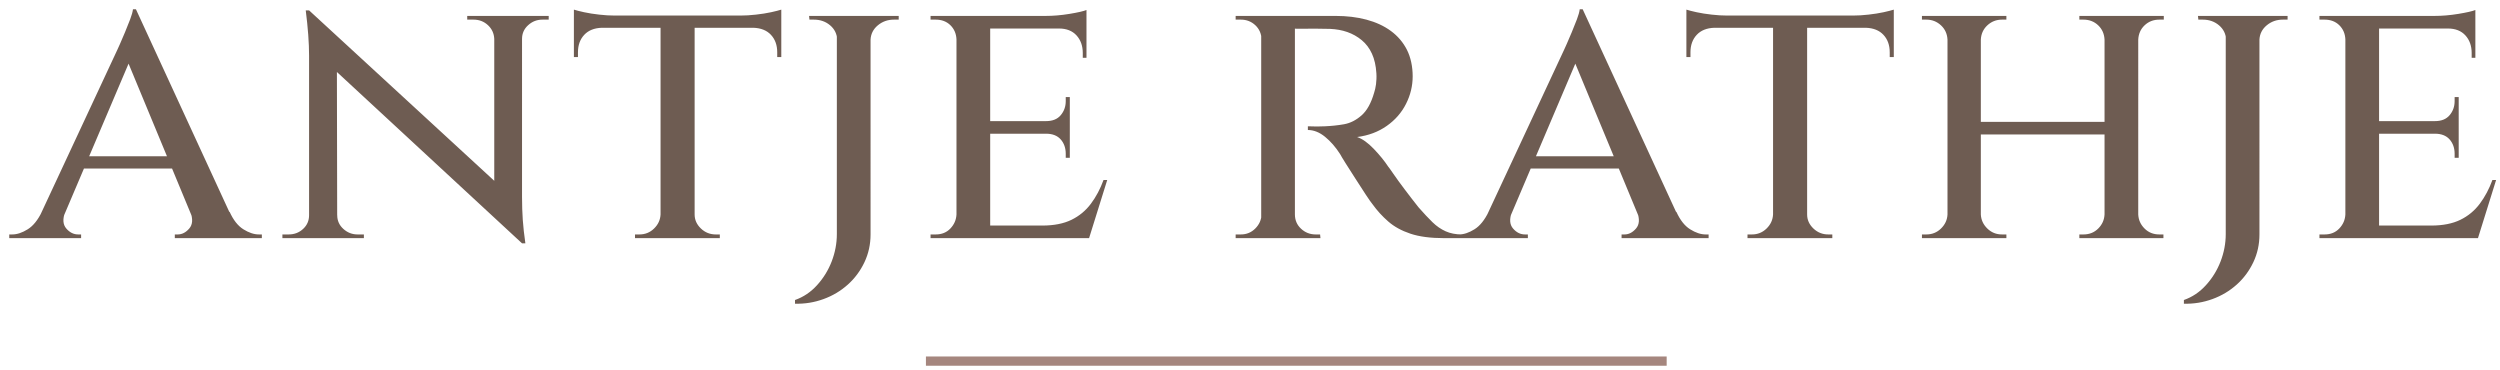 <?xml version="1.0" encoding="UTF-8"?>
<svg id="Ebene_1" xmlns="http://www.w3.org/2000/svg" version="1.1" viewBox="0 0 270 40">
  <!-- Generator: Adobe Illustrator 29.5.1, SVG Export Plug-In . SVG Version: 2.1.0 Build 141)  -->
  <defs>
    <style>
      .st0 {
        fill: none;
        stroke: #a5867e;
      }

      .st1 {
        fill: #6e5c52;
      }
    </style>
  </defs>
  <line class="st0" x1="100" y1="39" x2="180" y2="39"/>
  <path class="st1" d="M253.82,1.72h-3.32v.4h.56c.64,0,1.17.2,1.58.6s.63.91.66,1.52h.08s.44-2.52.44-2.52ZM253.3,23.16c-.03.59-.25,1.09-.66,1.52s-.94.64-1.58.64h-.56v.4h3.32l-.44-2.56h-.08ZM265.5,1.5c-.91.15-1.77.22-2.6.22l4.44.4v-1.04c-.32.13-.93.27-1.84.42M264.38,2.96v.12c.8,0,1.43.25,1.88.74s.68,1.13.68,1.9v.52h.4v-3.28s-2.96,0-2.96,0ZM265.1,10.48v.44c0,.59-.18,1.09-.54,1.52-.36.43-.89.64-1.58.64v.08h2.56v-2.68s-.44,0-.44,0ZM262.98,14.36v.08c.69,0,1.22.21,1.58.62s.54.93.54,1.54v.44h.44v-2.68s-2.56,0-2.56,0ZM269.18,19.44c-.35.96-.8,1.81-1.36,2.56s-1.26,1.33-2.1,1.74-1.89.62-3.14.62l-1.32,1.36h6.36l1.96-6.28h-.4,0ZM256.86,3.08h10.48v-1.36h-10.48v1.36ZM256.86,14.44h8.68v-1.36h-8.68v1.36ZM256.86,24.36v1.36h10.64l-.28-1.36h-10.36ZM253.3,25.72h3.64V1.72h-3.64v24ZM243.9,1.72v2.56h.12c.03-.61.29-1.13.78-1.54.49-.41,1.07-.62,1.74-.62h.52v-.4s-3.16,0-3.16,0ZM237.38,1.72l.04.4h.48c.69,0,1.28.21,1.76.62s.73.93.76,1.54h.12V1.72h-3.16,0ZM240.38,1.72v23.56c0,1.01-.19,2-.56,2.96s-.9,1.81-1.58,2.56c-.68.75-1.47,1.28-2.38,1.6v.4c1.07.03,2.09-.14,3.08-.5s1.86-.88,2.62-1.56,1.36-1.49,1.8-2.42.66-1.93.66-3V1.72h-3.64ZM227.41,1.72h-2.84v.4h.44c.64,0,1.17.21,1.6.62.43.41.65.93.68,1.54h.12V1.72ZM230.93,4.28c.03-.61.25-1.13.68-1.54.43-.41.96-.62,1.6-.62h.48v-.4h-2.88v2.56h.12ZM230.81,25.72h2.84v-.4h-.44c-.64,0-1.17-.21-1.6-.64-.43-.43-.65-.93-.68-1.52h-.12v2.56ZM227.29,23.16c-.03.59-.25,1.09-.68,1.52s-.96.64-1.6.64h-.44v.4h2.84v-2.56h-.12ZM210.45,1.72h-2.88v.4h.48c.61,0,1.14.21,1.58.62s.67.93.7,1.54h.12V1.72h0ZM213.93,4.28c.03-.61.26-1.13.7-1.54.44-.41.97-.62,1.58-.62h.48v-.4h-2.84v2.56h.08ZM213.85,25.72h2.84v-.4h-.48c-.61,0-1.14-.21-1.58-.64s-.67-.93-.7-1.52h-.08v2.56ZM210.33,23.16c-.03.59-.26,1.09-.7,1.52s-.97.64-1.58.64h-.48v.4h2.88v-2.56h-.12ZM213.53,14.52h14.16v-1.36h-14.16v1.36ZM210.33,25.72h3.6V1.72h-3.6v24ZM227.29,25.72h3.64V1.72h-3.64v24ZM182.13,2.08l4.4-.4c-.51,0-1.06-.03-1.66-.1s-1.15-.15-1.64-.26-.86-.2-1.1-.28v1.04h0ZM182.13,2.92v3.24h.44v-.52c0-.77.23-1.4.68-1.88s1.08-.73,1.88-.76v-.08s-3,0-3,0ZM195.05,25.72h2.84v-.4h-.44c-.61,0-1.15-.21-1.6-.64-.45-.43-.68-.93-.68-1.52h-.12v2.56ZM191.49,23.16c-.03.59-.26,1.09-.7,1.52s-.97.64-1.58.64h-.48v.4h2.84v-2.56h-.08ZM203.43,1.32c-.49.11-1.04.19-1.64.26s-1.15.1-1.66.1l4.4.4v-1.04c-.24.08-.61.17-1.1.28M201.53,2.92v.08c.8.03,1.43.28,1.88.76.45.48.68,1.11.68,1.88v.52h.44v-3.24s-3,0-3,0ZM182.13,3h22.4v-1.32h-22.4v1.32ZM191.49,25.72h3.68V1.84h-3.68v23.88ZM176.69,24.68c-.37.43-.79.64-1.24.64h-.32v.4h9.4v-.4h-.32c-.53,0-1.09-.19-1.68-.56-.59-.37-1.08-1-1.48-1.88h-4.24c.29.77.25,1.37-.12,1.8M164.77,18.2h10.48v-1.32h-10.48v1.32ZM170.61,1c-.03.27-.13.63-.3,1.08-.17.45-.36.92-.56,1.4s-.38.9-.54,1.26c-.16.36-.25.57-.28.62l-9.44,20.24h2.68l9-21.16-.24-3.44h-.32,0ZM160.77,22.88c-.43.88-.93,1.51-1.52,1.88-.59.37-1.15.56-1.68.56h-.32v.4h7.76v-.4h-.32c-.48,0-.91-.21-1.28-.64s-.41-1.03-.12-1.8h-2.52,0ZM169.69,5.8l8.16,19.68h4.36l-11.28-24.48-1.24,4.8h0ZM139.33,25.72h3.28l-.04-.4h-.48c-.61,0-1.14-.21-1.58-.62-.44-.41-.66-.93-.66-1.54h-.12l-.4,2.56h0ZM136.69,1.72h-3.24v.4h.56c.61,0,1.13.2,1.56.6s.65.91.68,1.52h.08l.36-2.52h0ZM136.25,23.16c-.03.59-.25,1.09-.68,1.52s-.95.64-1.56.64h-.56v.4h3.24l-.36-2.56h-.08ZM136.21,25.72h3.64V1.72h-3.64v24ZM139.37,1.72c.13.45.27.91.4,1.36.08.03.5.03,1.26.02s1.63,0,2.62.02c.67.03,1.29.14,1.86.34.57.2,1.09.49,1.56.88s.83.87,1.1,1.46.43,1.29.48,2.12c.03.43,0,.82-.04,1.18-.05.36-.12.66-.2.9-.32,1.12-.77,1.94-1.36,2.46s-1.22.84-1.9.96-1.37.19-2.06.22c-.53.03-1.15.03-1.84,0v.4c.64,0,1.26.25,1.86.74s1.14,1.11,1.62,1.86c.08.16.28.49.6,1s.67,1.06,1.06,1.66.75,1.17,1.1,1.7.6.89.76,1.08c.48.67,1.04,1.28,1.68,1.84s1.44,1,2.4,1.32c.96.32,2.17.48,3.64.48h1.92v-.4c-.67,0-1.25-.11-1.76-.34s-.98-.55-1.42-.98-.94-.96-1.5-1.6c-.51-.64-1.01-1.29-1.5-1.94-.49-.65-.9-1.21-1.22-1.68-.32-.47-.51-.73-.56-.78-.4-.61-.92-1.25-1.56-1.92s-1.24-1.09-1.8-1.28c1.23-.16,2.29-.56,3.2-1.2.91-.64,1.6-1.43,2.08-2.38s.72-1.94.72-2.98-.21-2.05-.62-2.86c-.41-.81-.99-1.49-1.74-2.04s-1.63-.95-2.64-1.22-2.12-.4-3.32-.4h-4.88,0ZM103.82,1.72h-3.32v.4h.56c.64,0,1.17.2,1.58.6s.63.91.66,1.52h.08s.44-2.52.44-2.52ZM103.3,23.16c-.03.59-.25,1.09-.66,1.52s-.94.64-1.58.64h-.56v.4h3.32l-.44-2.56s-.08,0-.08,0ZM115.5,1.5c-.91.15-1.77.22-2.6.22l4.44.4v-1.04c-.32.13-.93.27-1.84.42M114.38,2.96v.12c.8,0,1.43.25,1.88.74s.68,1.13.68,1.9v.52h.4v-3.28s-2.96,0-2.96,0ZM115.1,10.48v.44c0,.59-.18,1.09-.54,1.52-.36.43-.89.64-1.58.64v.08h2.56v-2.68s-.44,0-.44,0ZM112.98,14.36v.08c.69,0,1.22.21,1.58.62s.54.93.54,1.54v.44h.44v-2.68s-2.56,0-2.56,0ZM119.18,19.44c-.35.96-.8,1.81-1.36,2.56s-1.26,1.33-2.1,1.74-1.89.62-3.14.62l-1.32,1.36h6.36l1.96-6.28h-.4ZM106.86,3.08h10.48v-1.36h-10.48v1.36ZM106.86,14.44h8.68v-1.36h-8.68v1.36ZM106.86,24.36v1.36h10.64l-.28-1.36h-10.36ZM103.3,25.72h3.64V1.72h-3.64v24ZM93.9,1.72v2.56h.12c.03-.61.29-1.13.78-1.54.49-.41,1.07-.62,1.74-.62h.52v-.4s-3.16,0-3.16,0ZM87.38,1.72l.04.4h.48c.69,0,1.28.21,1.76.62s.73.93.76,1.54h.12V1.72h-3.16ZM90.38,1.72v23.56c0,1.01-.19,2-.56,2.96-.37.96-.9,1.81-1.58,2.56s-1.47,1.28-2.38,1.6v.4c1.07.03,2.09-.14,3.08-.5.99-.36,1.86-.88,2.62-1.56s1.36-1.49,1.8-2.42.66-1.93.66-3V1.72h-3.64ZM61.98,2.08l4.4-.4c-.51,0-1.06-.03-1.66-.1-.6-.07-1.15-.15-1.64-.26-.49-.11-.86-.2-1.1-.28,0,0,0,1.04,0,1.04ZM61.98,2.92v3.24h.44v-.52c0-.77.23-1.4.68-1.88s1.08-.73,1.88-.76v-.08s-3,0-3,0ZM74.9,25.72h2.84v-.4h-.44c-.61,0-1.15-.21-1.6-.64s-.68-.93-.68-1.52h-.12s0,2.56,0,2.56ZM71.34,23.16c-.03.59-.26,1.09-.7,1.52-.44.43-.97.64-1.58.64h-.48v.4h2.84v-2.56s-.08,0-.08,0ZM83.28,1.32c-.49.11-1.04.19-1.64.26s-1.15.1-1.66.1l4.4.4v-1.04c-.24.08-.61.17-1.1.28M81.38,2.92v.08c.8.03,1.43.28,1.88.76.45.48.68,1.11.68,1.88v.52h.44v-3.24s-3,0-3,0ZM61.98,3h22.4v-1.32h-22.4s0,1.32,0,1.32ZM71.34,25.72h3.68V1.84h-3.68v23.88ZM53.46,4.2V1.72h-3v.4h.68c.61,0,1.13.2,1.56.6s.65.89.68,1.48c0,0,.08,0,.08,0ZM56.38,4.2c0-.59.22-1.08.66-1.48s.95-.6,1.54-.6h.68v-.4h-3v2.48h.12ZM53.38,1.72v21l3,3.56h.36c-.13-.93-.23-1.78-.28-2.54s-.08-1.58-.08-2.46V1.72h-3ZM33.02,1.12c.24,1.89.36,3.52.36,4.88v19.72h3.04l-.04-21.08-3-3.52s-.36,0-.36,0ZM36.3,23.24v2.48h3v-.4h-.68c-.59,0-1.1-.2-1.54-.6-.44-.4-.66-.89-.66-1.48h-.12ZM33.38,23.24c0,.59-.21,1.08-.64,1.48s-.95.6-1.56.6h-.68v.4h3v-2.48h-.12ZM33.82,5.4l22.56,20.88-.4-4.36L33.38,1.12l.44,4.28ZM20.44,24.68c-.37.43-.79.64-1.24.64h-.32v.4h9.4v-.4h-.32c-.53,0-1.09-.19-1.68-.56-.59-.37-1.08-1-1.48-1.88h-4.24c.29.77.25,1.37-.12,1.8M8.52,18.2h10.48v-1.32h-10.48v1.32ZM14.36,1c-.03.27-.13.63-.3,1.08-.17.45-.36.92-.56,1.4-.2.48-.38.9-.54,1.26-.16.36-.25.57-.28.62L3.24,25.6h2.68L14.92,4.44l-.24-3.44h-.32ZM4.52,22.88c-.43.88-.93,1.51-1.52,1.88-.59.37-1.15.56-1.68.56h-.32v.4h7.76v-.4h-.32c-.48,0-.91-.21-1.28-.64s-.41-1.03-.12-1.8h-2.52ZM13.44,5.8l8.16,19.68h4.36L14.68,1s-1.24,4.8-1.24,4.8Z"/>
</svg>